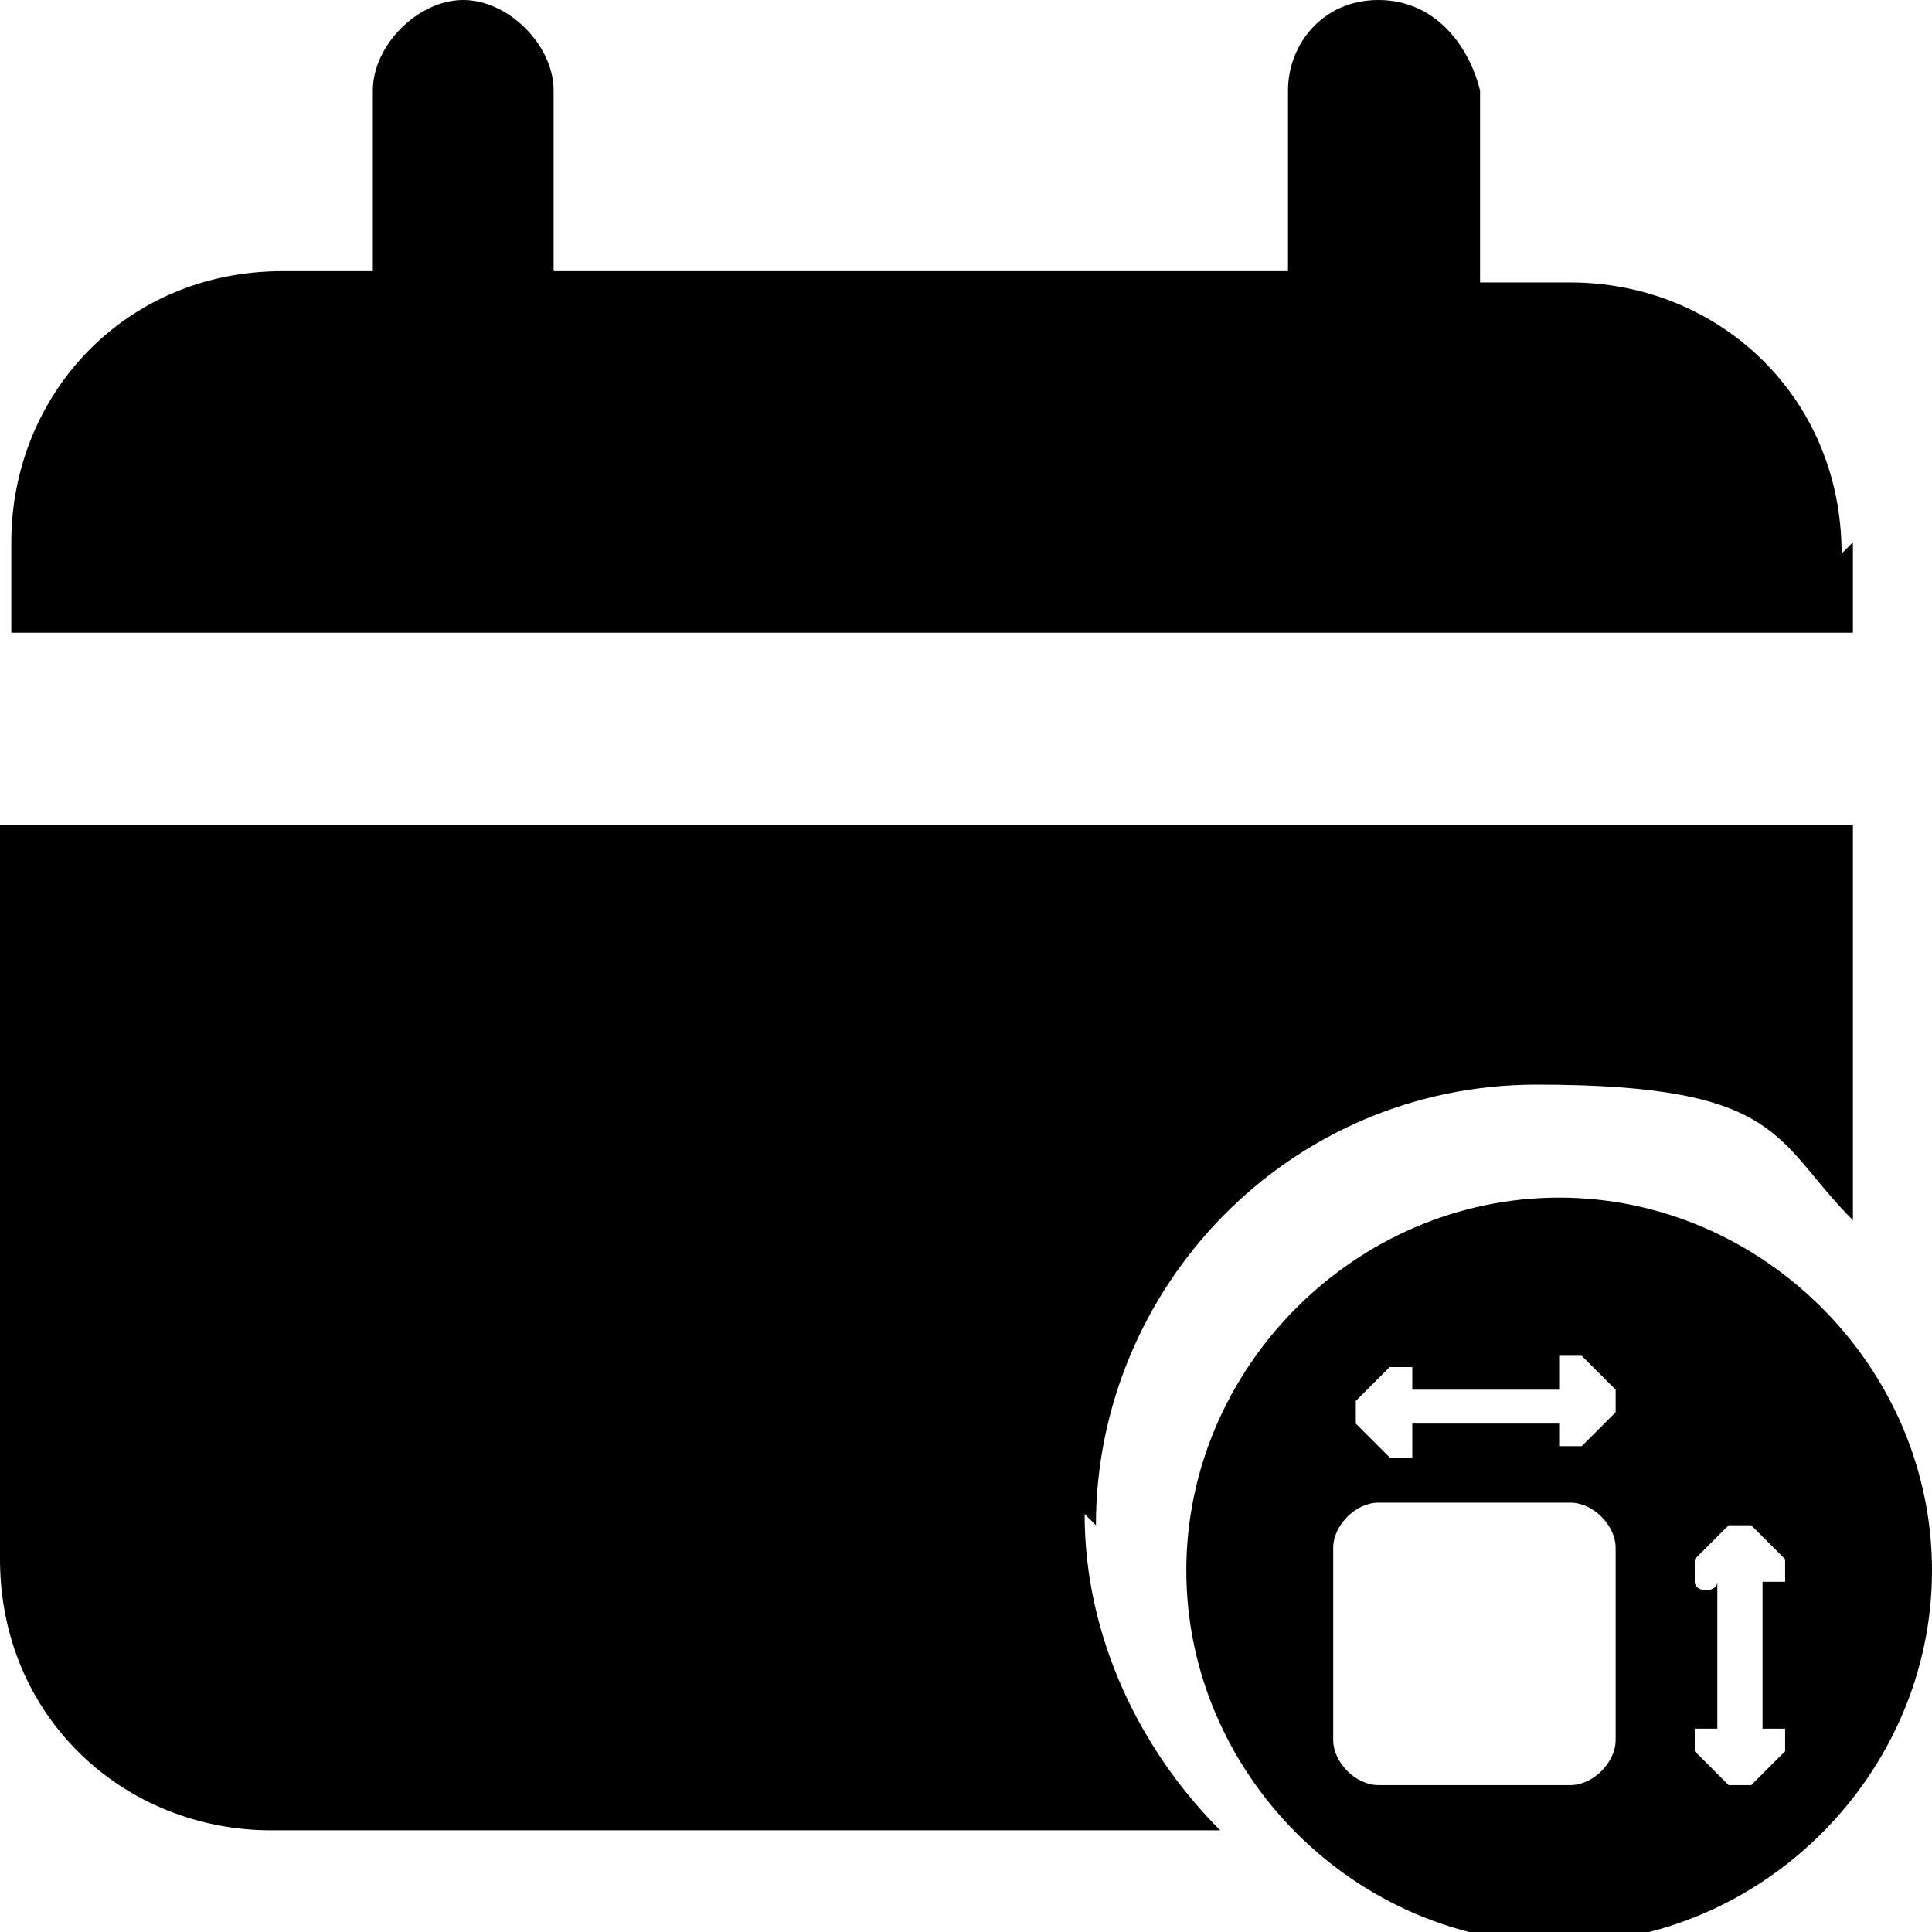 <?xml version="1.0" encoding="UTF-8"?>
<svg id="Ebene_1" xmlns="http://www.w3.org/2000/svg" version="1.1" viewBox="0 0 17.1 17.1">
  <!-- Generator: Adobe Illustrator 29.6.1, SVG Export Plug-In . SVG Version: 2.1.1 Build 9)  -->
  <g>
    <path d="M16.3,4.9c0-1.4-1.1-2.4-2.4-2.4h-.8V.8C13,.4,12.7,0,12.2,0s-.8.4-.8.8v1.6h-6.5V.8C4.9.4,4.5,0,4.1,0s-.8.4-.8.8v1.6h-.8c-1.4,0-2.4,1.1-2.4,2.4v.8h16.3v-.8Z"/>
    <path d="M9.7,13.5c0-2.1,1.7-3.9,3.9-3.9s2.1.5,2.8,1.2v-3.5H0v6.5c0,1.4,1.1,2.4,2.4,2.4h8.4c-.7-.7-1.2-1.7-1.2-2.8Z"/>
  </g>
  <path d="M13.8,10.6c-1.8,0-3.3,1.5-3.3,3.3s1.5,3.3,3.3,3.3,3.3-1.5,3.3-3.3-1.5-3.3-3.3-3.3ZM14.3,15.4c0,.2-.2.4-.4.4h-1.7c-.2,0-.4-.2-.4-.4v-1.7c0-.2.2-.4.4-.4h1.7c.2,0,.4.2.4.4v1.7ZM14.3,12.4c0,0,0,.1,0,.1l-.3.3c0,0-.2,0-.2,0,0,0,0-.2,0-.2h0s-1.3,0-1.3,0h0c0,.1,0,.2,0,.3,0,0-.2,0-.2,0l-.3-.3c0,0,0-.2,0-.2l.3-.3c0,0,.2,0,.2,0,0,0,0,.2,0,.2h0s1.3,0,1.3,0h0c0-.1,0-.2,0-.3,0,0,.2,0,.2,0l.3.3s0,0,0,0h0ZM15.8,15.5l-.3.3c0,0-.2,0-.2,0l-.3-.3c0,0,0-.2,0-.2,0,0,.2,0,.2,0h0s0-1.3,0-1.3h0c0,.1-.2.1-.2,0,0,0,0,0,0,0,0,0,0-.2,0-.2l.3-.3c0,0,.2,0,.2,0l.3.3c0,0,0,.2,0,.2s-.2,0-.2,0h0s0,1.3,0,1.3h0s0,0,0,0c0,0,.2,0,.2,0,0,0,0,.2,0,.2Z"/>
</svg>